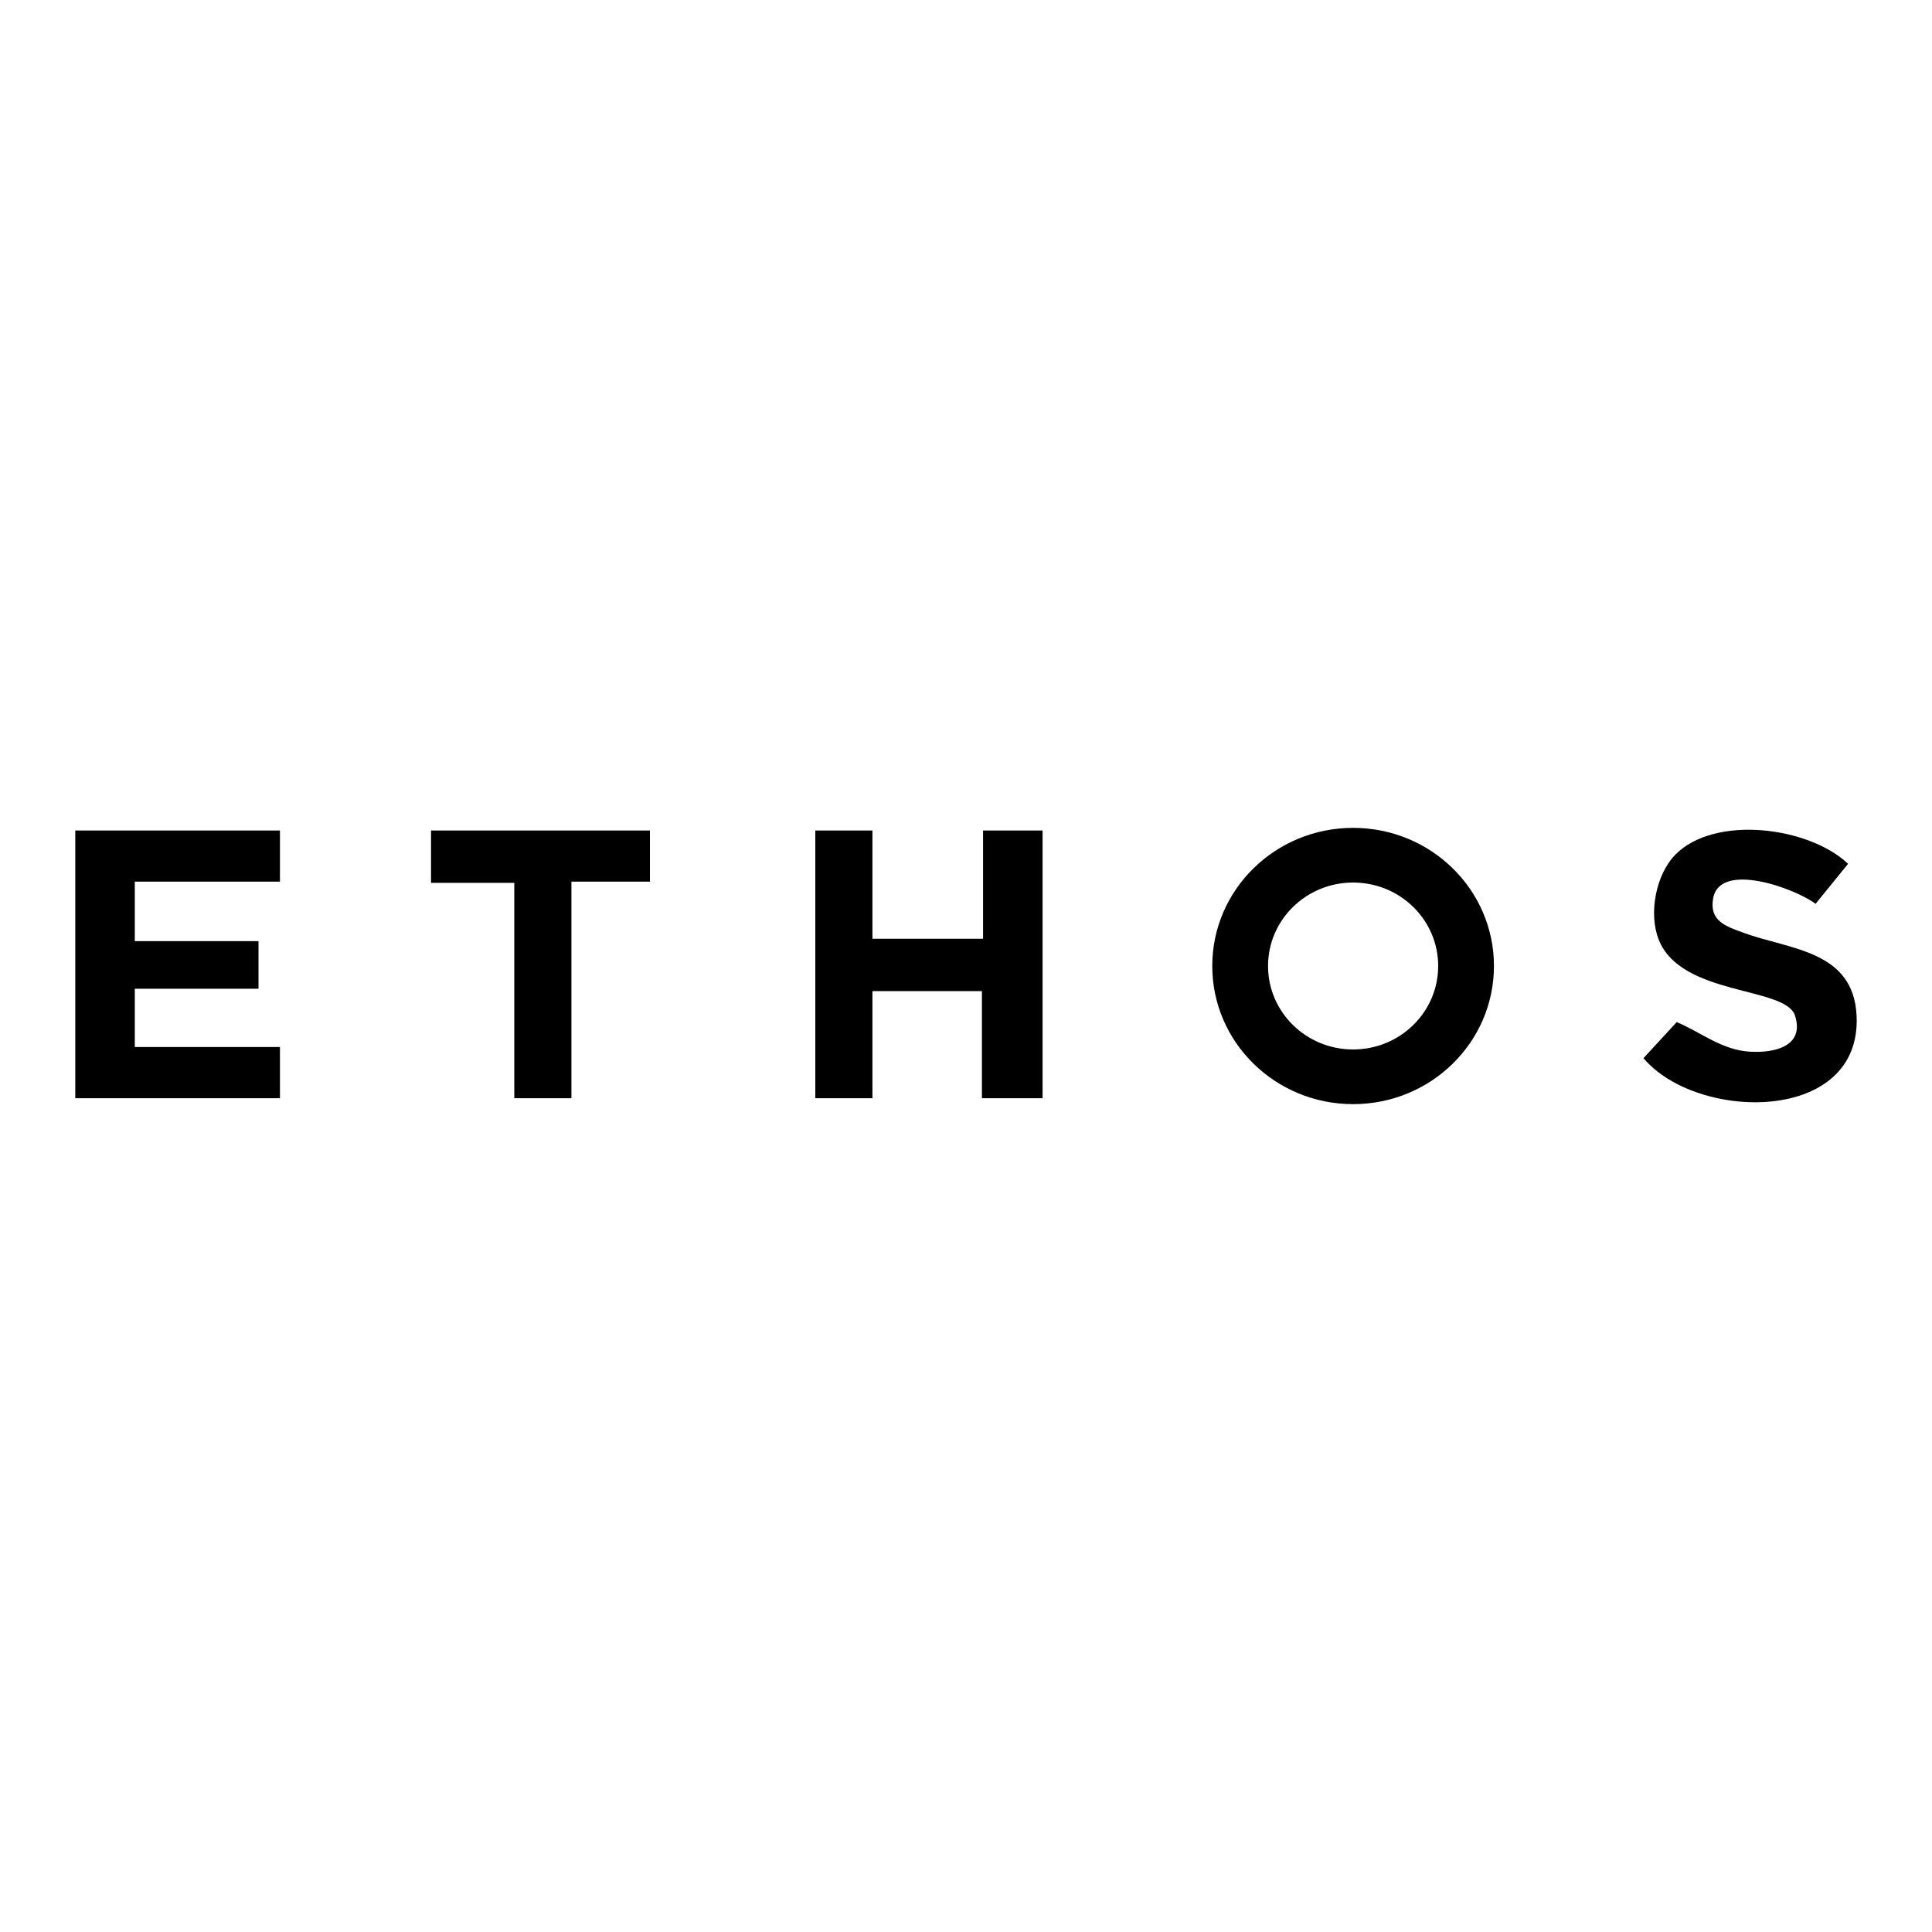 <?xml version="1.0" encoding="UTF-8"?>
<svg id="_Слой_1" data-name="Слой 1" xmlns="http://www.w3.org/2000/svg" width="300" height="300" viewBox="0 0 300 300">
  <path d="M260.16,132.7c6.08-6.17,20.66-4.38,26.81,1.43l-5.05,6.22c-3.07-2.36-14.9-6.71-15.91-.82-.6,3.49,1.95,4.3,4.75,5.32,7.12,2.61,17.03,2.7,17.53,12.85.83,16.88-24.8,16.45-33.09,6.61l5.16-5.6c3.87,1.63,6.98,4.35,11.43,4.6,3.74.21,8.44-.82,6.95-5.58-1.44-4.61-17.73-2.99-21.19-11.86-1.58-4.05-.43-10.09,2.62-13.18Z"/>
  <polygon points="43.47 128.96 43.47 136.9 20.93 136.9 20.93 146.14 40.14 146.14 40.14 153.53 20.93 153.53 20.93 162.58 43.47 162.58 43.47 170.53 11.69 170.53 11.69 128.96 43.47 128.96"/>
  <polygon points="66.93 128.96 66.93 137.09 79.86 137.09 79.86 170.53 88.73 170.53 88.73 136.9 100.92 136.9 100.92 128.96 66.93 128.96"/>
  <polygon points="126.6 128.96 126.6 170.53 135.47 170.53 135.47 153.9 152.47 153.9 152.47 170.53 161.89 170.53 161.89 128.96 152.65 128.96 152.65 145.77 135.47 145.77 135.47 128.96 126.6 128.96"/>
  <path d="M210.11,128.55c-12.08,0-21.87,9.6-21.87,21.45s9.79,21.45,21.87,21.45,21.87-9.6,21.87-21.45-9.79-21.45-21.87-21.45ZM210.11,162.96c-7.3,0-13.21-5.8-13.21-12.96s5.91-12.96,13.21-12.96,13.21,5.8,13.21,12.96-5.91,12.96-13.21,12.96Z"/>
</svg>